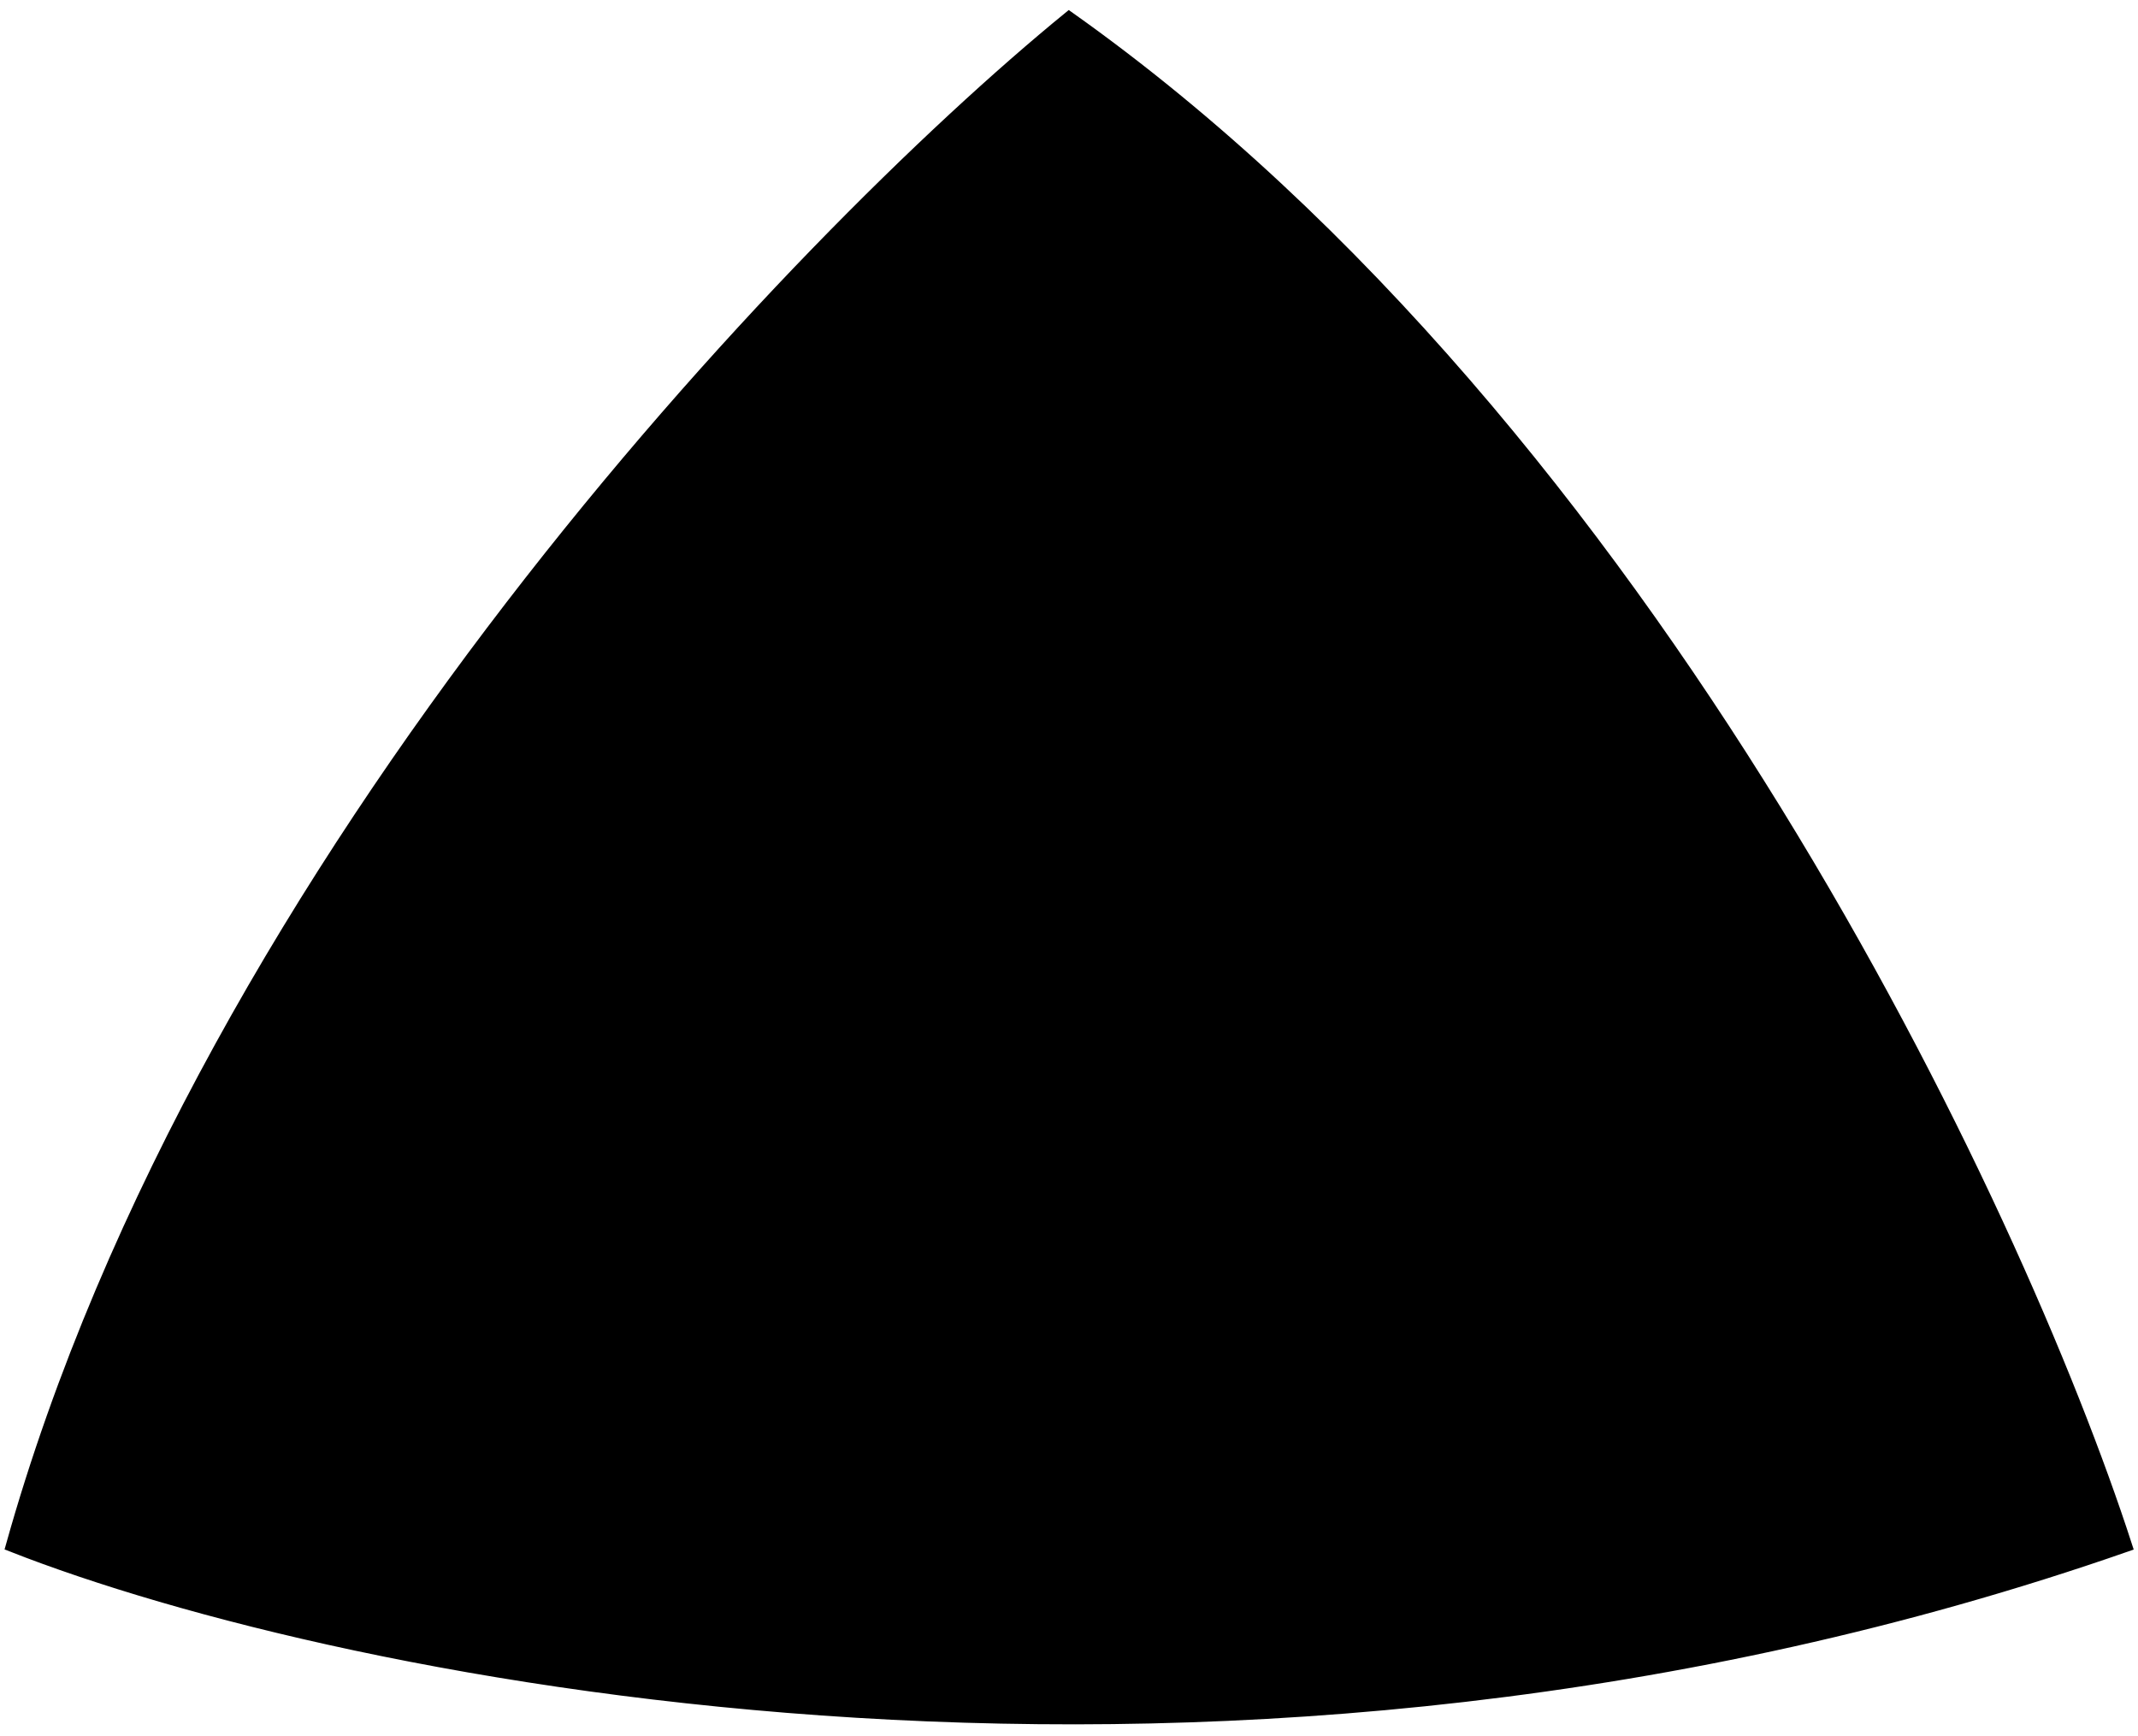 <svg width="186" height="151" viewBox="0 0 186 151" fill="none" xmlns="http://www.w3.org/2000/svg">
<path d="M1 134.5C17.8 74.5 69.333 20.833 93 1.5C143.8 37.5 175.5 105.167 185 134.5C107 161.7 29.833 145.833 1 134.5Z" fill="black" stroke="black"/>
</svg>
